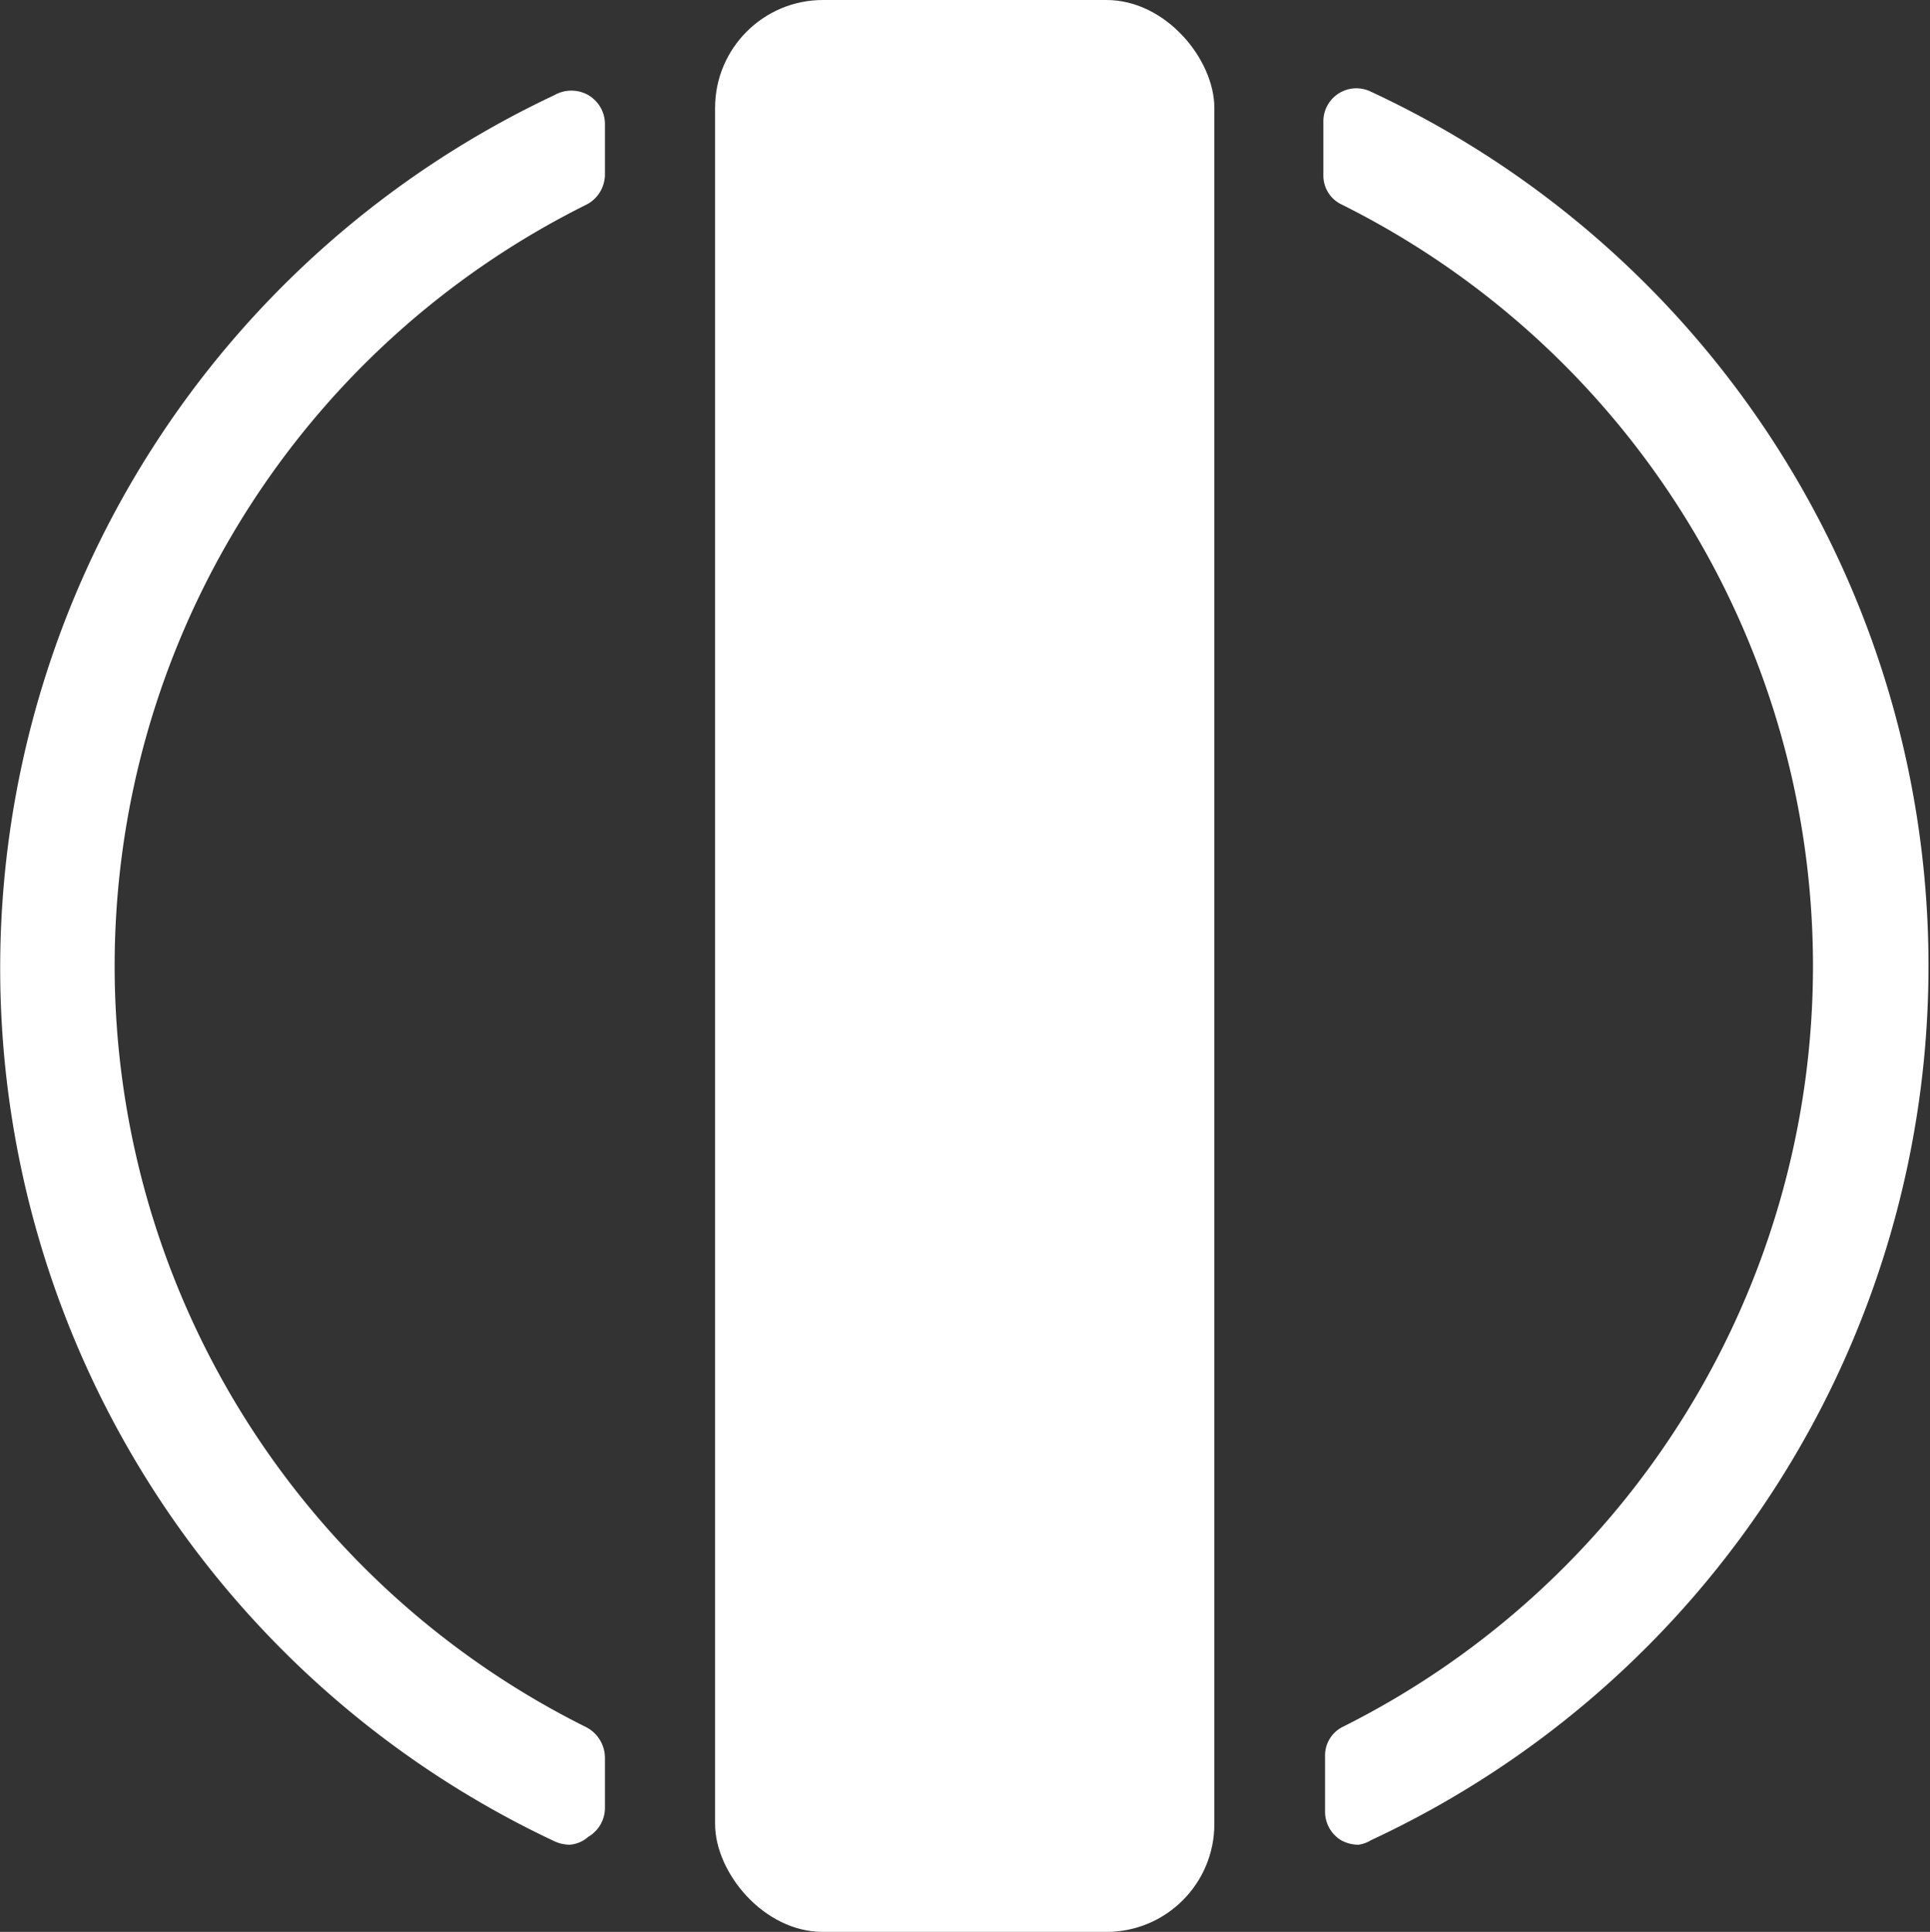 <svg viewBox="0 0 34.52 34.56" xmlns="http://www.w3.org/2000/svg"><rect x="0" y="0" width="34.52" height="34.56" fill="#333333" stroke="none"/><defs><style>.cls-1{fill:#ffffff;}</style></defs><g data-sanitized-data-name="Layer 2" data-name="Layer 2" id="Layer_2"><g data-sanitized-data-name="Layer 1" data-name="Layer 1" id="Layer_1-2"><path d="M1.68,17.28A15.55,15.55,0,0,1,10.31,3.34a.26.26,0,0,0,.13-.23V2.23A.25.25,0,0,0,10.08,2a16.88,16.88,0,0,0,0,30.56.25.25,0,0,0,.36-.23v-.88a.26.26,0,0,0-.13-.23A15.55,15.55,0,0,1,1.68,17.28Z" class="cls-1"></path><path d="M10.19,33a.66.66,0,0,1-.27-.06,17.26,17.26,0,0,1,0-31.24.61.61,0,0,1,.6,0,.6.6,0,0,1,.3.53v.88a.61.61,0,0,1-.35.56,15.21,15.21,0,0,0,0,27.22.62.62,0,0,1,.35.56v.88a.6.6,0,0,1-.3.53A.56.56,0,0,1,10.19,33ZM10.07,2.42a16.51,16.51,0,0,0,0,29.72v-.61a16,16,0,0,1,0-28.5Zm.07.58Z" class="cls-1"></path><path d="M34.14,17.28A16.86,16.86,0,0,0,24.39,2a.22.22,0,0,0-.32.2v.95a.23.23,0,0,0,.12.2,15.57,15.57,0,0,1,0,27.9.23.23,0,0,0-.12.2v1a.22.22,0,0,0,.32.2A16.86,16.86,0,0,0,34.14,17.28Z" class="cls-1"></path><path d="M24.3,33a.63.63,0,0,1-.33-.09.6.6,0,0,1-.27-.51v-1A.57.57,0,0,1,24,30.9,15.22,15.22,0,0,0,24,3.66a.57.57,0,0,1-.33-.53V2.18a.59.59,0,0,1,.85-.54,17.25,17.25,0,0,1,0,31.28A.57.57,0,0,1,24.3,33Zm.15-1.45v.61a16.51,16.51,0,0,0,0-29.72V3a16,16,0,0,1,0,28.5Z" class="cls-1"></path><rect rx="1.93" height="34.56" width="8.93" x="12.79" class="cls-1"></rect></g></g></svg>